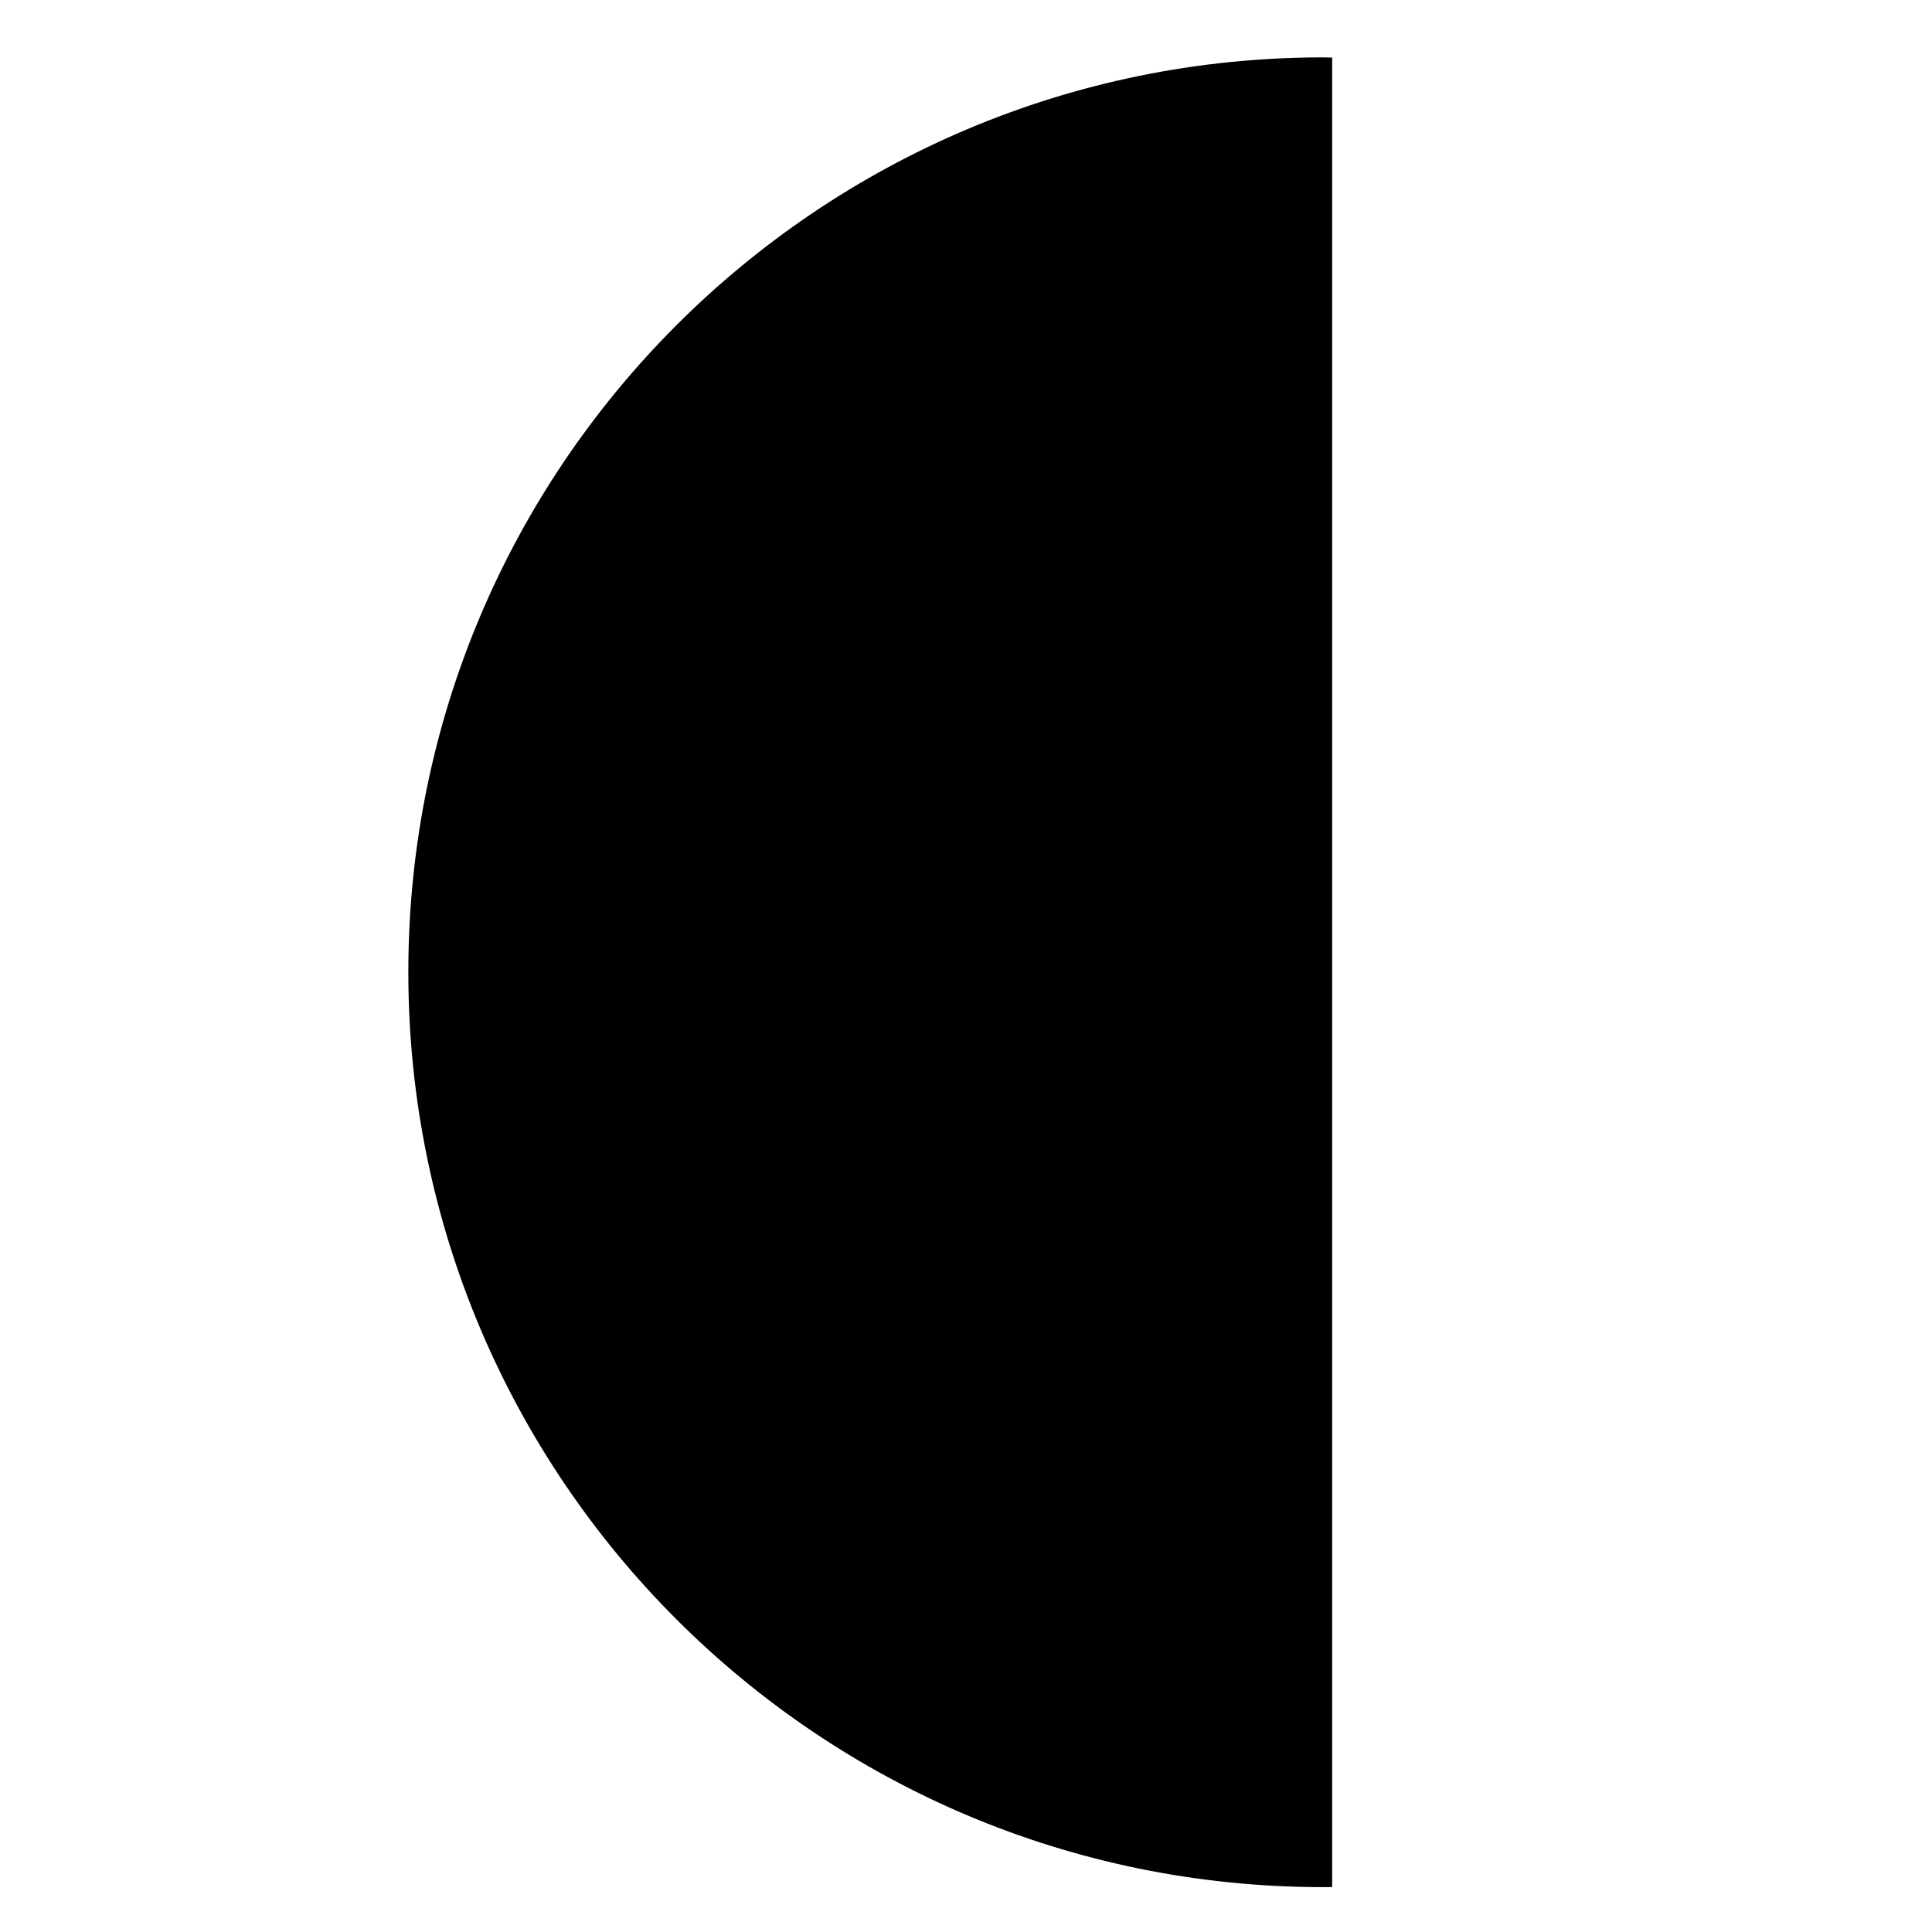 <?xml version="1.0" encoding="utf-8"?>
<!-- Generator: Adobe Illustrator 16.0.4, SVG Export Plug-In . SVG Version: 6.00 Build 0)  -->
<!DOCTYPE svg PUBLIC "-//W3C//DTD SVG 1.1//EN" "http://www.w3.org/Graphics/SVG/1.1/DTD/svg11.dtd">
<svg version="1.1" id="Layer_1" xmlns="http://www.w3.org/2000/svg" xmlns:xlink="http://www.w3.org/1999/xlink" x="0px" y="0px"
	 width="40px" height="40px" viewBox="0 0 40 40" enable-background="new 0 0 40 40" xml:space="preserve">
<path d="M27.396,1.188c-10.462,0-18.942,8.481-18.942,18.941c0,10.463,8.48,18.942,18.942,18.942c0.062,0,0.122-0.002,0.185-0.002
	V1.192C27.519,1.192,27.459,1.188,27.396,1.188z"/>
</svg>
